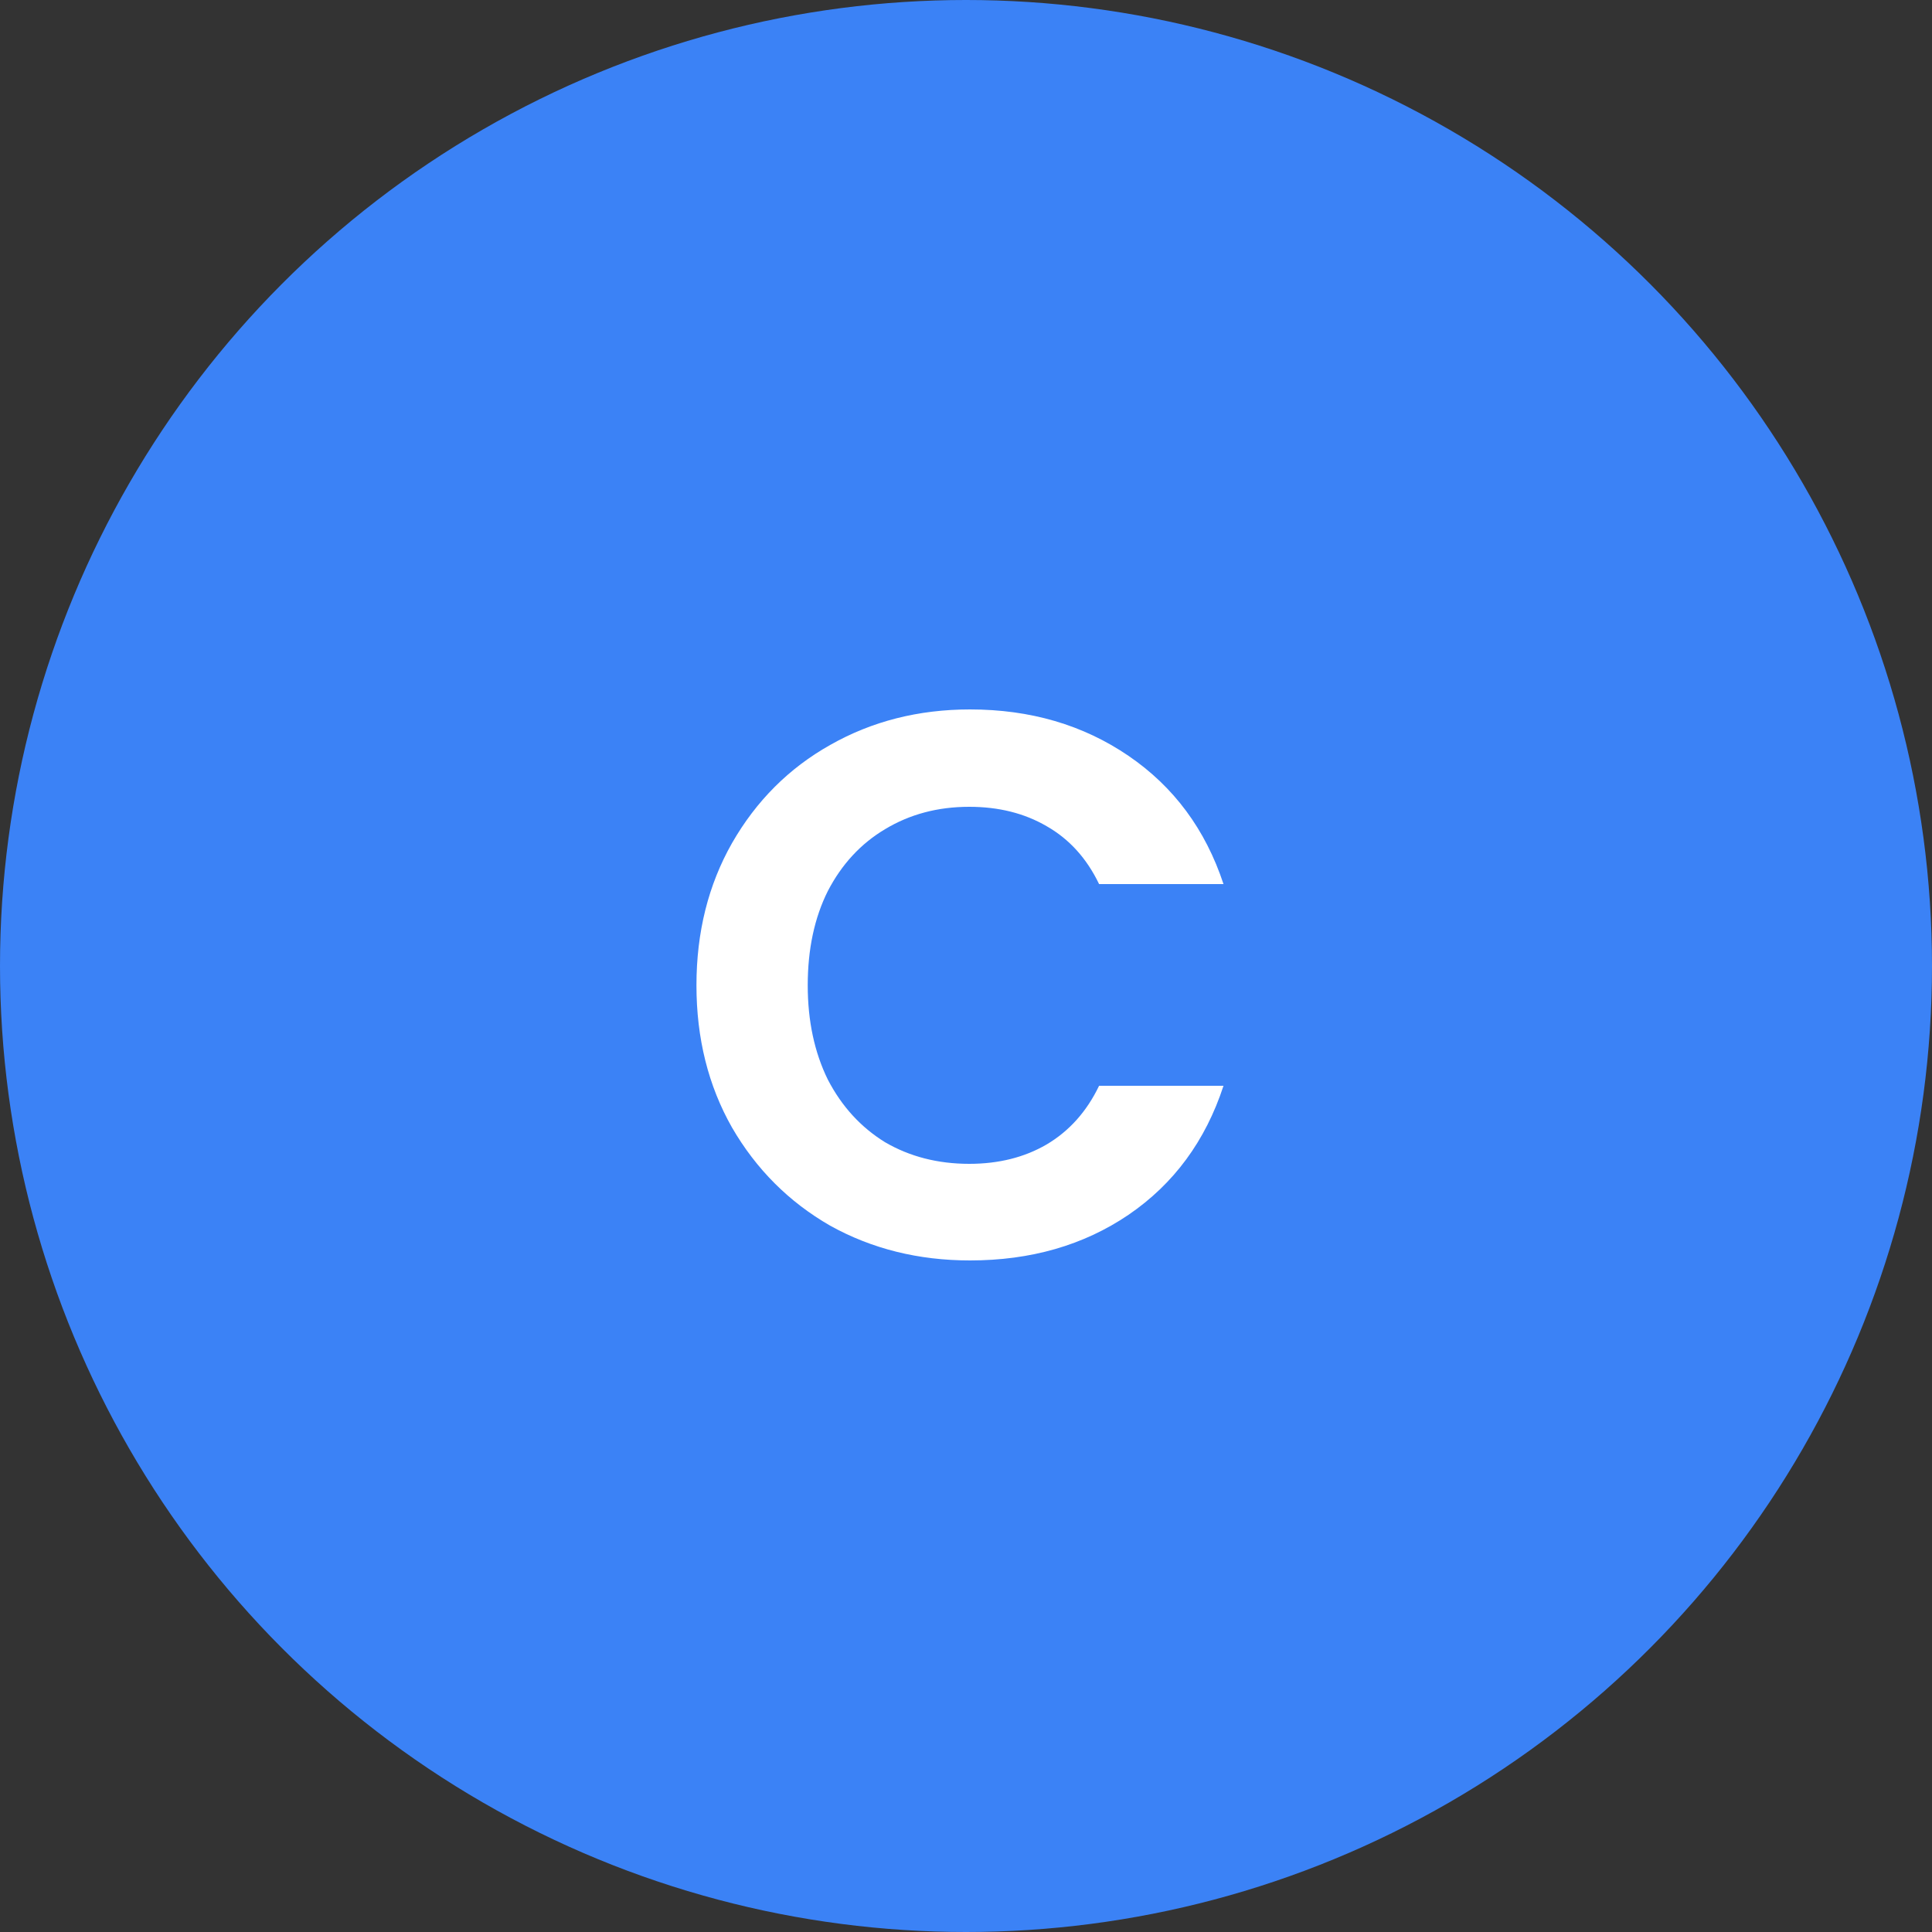 <svg width="60" height="60" viewBox="0 0 60 60" fill="none" xmlns="http://www.w3.org/2000/svg">
<rect x="0" y="0" width="60" height="60" fill="#333333" stroke="none"/>
<circle cx="30" cy="30" r="30" fill="#3b82f6"/>
<path d="M21.629 30.6C21.629 28.952 21.997 27.48 22.733 26.184C23.485 24.872 24.501 23.856 25.781 23.136C27.077 22.4 28.525 22.032 30.125 22.032C31.997 22.032 33.637 22.512 35.045 23.472C36.453 24.432 37.437 25.76 37.997 27.456H34.133C33.749 26.656 33.205 26.056 32.501 25.656C31.813 25.256 31.013 25.056 30.101 25.056C29.125 25.056 28.253 25.288 27.485 25.752C26.733 26.2 26.141 26.84 25.709 27.672C25.293 28.504 25.085 29.48 25.085 30.6C25.085 31.704 25.293 32.68 25.709 33.528C26.141 34.36 26.733 35.008 27.485 35.472C28.253 35.92 29.125 36.144 30.101 36.144C31.013 36.144 31.813 35.944 32.501 35.544C33.205 35.128 33.749 34.52 34.133 33.72H37.997C37.437 35.432 36.453 36.768 35.045 37.728C33.653 38.672 32.013 39.144 30.125 39.144C28.525 39.144 27.077 38.784 25.781 38.064C24.501 37.328 23.485 36.312 22.733 35.016C21.997 33.72 21.629 32.248 21.629 30.6Z" fill="white"/>
</svg>
